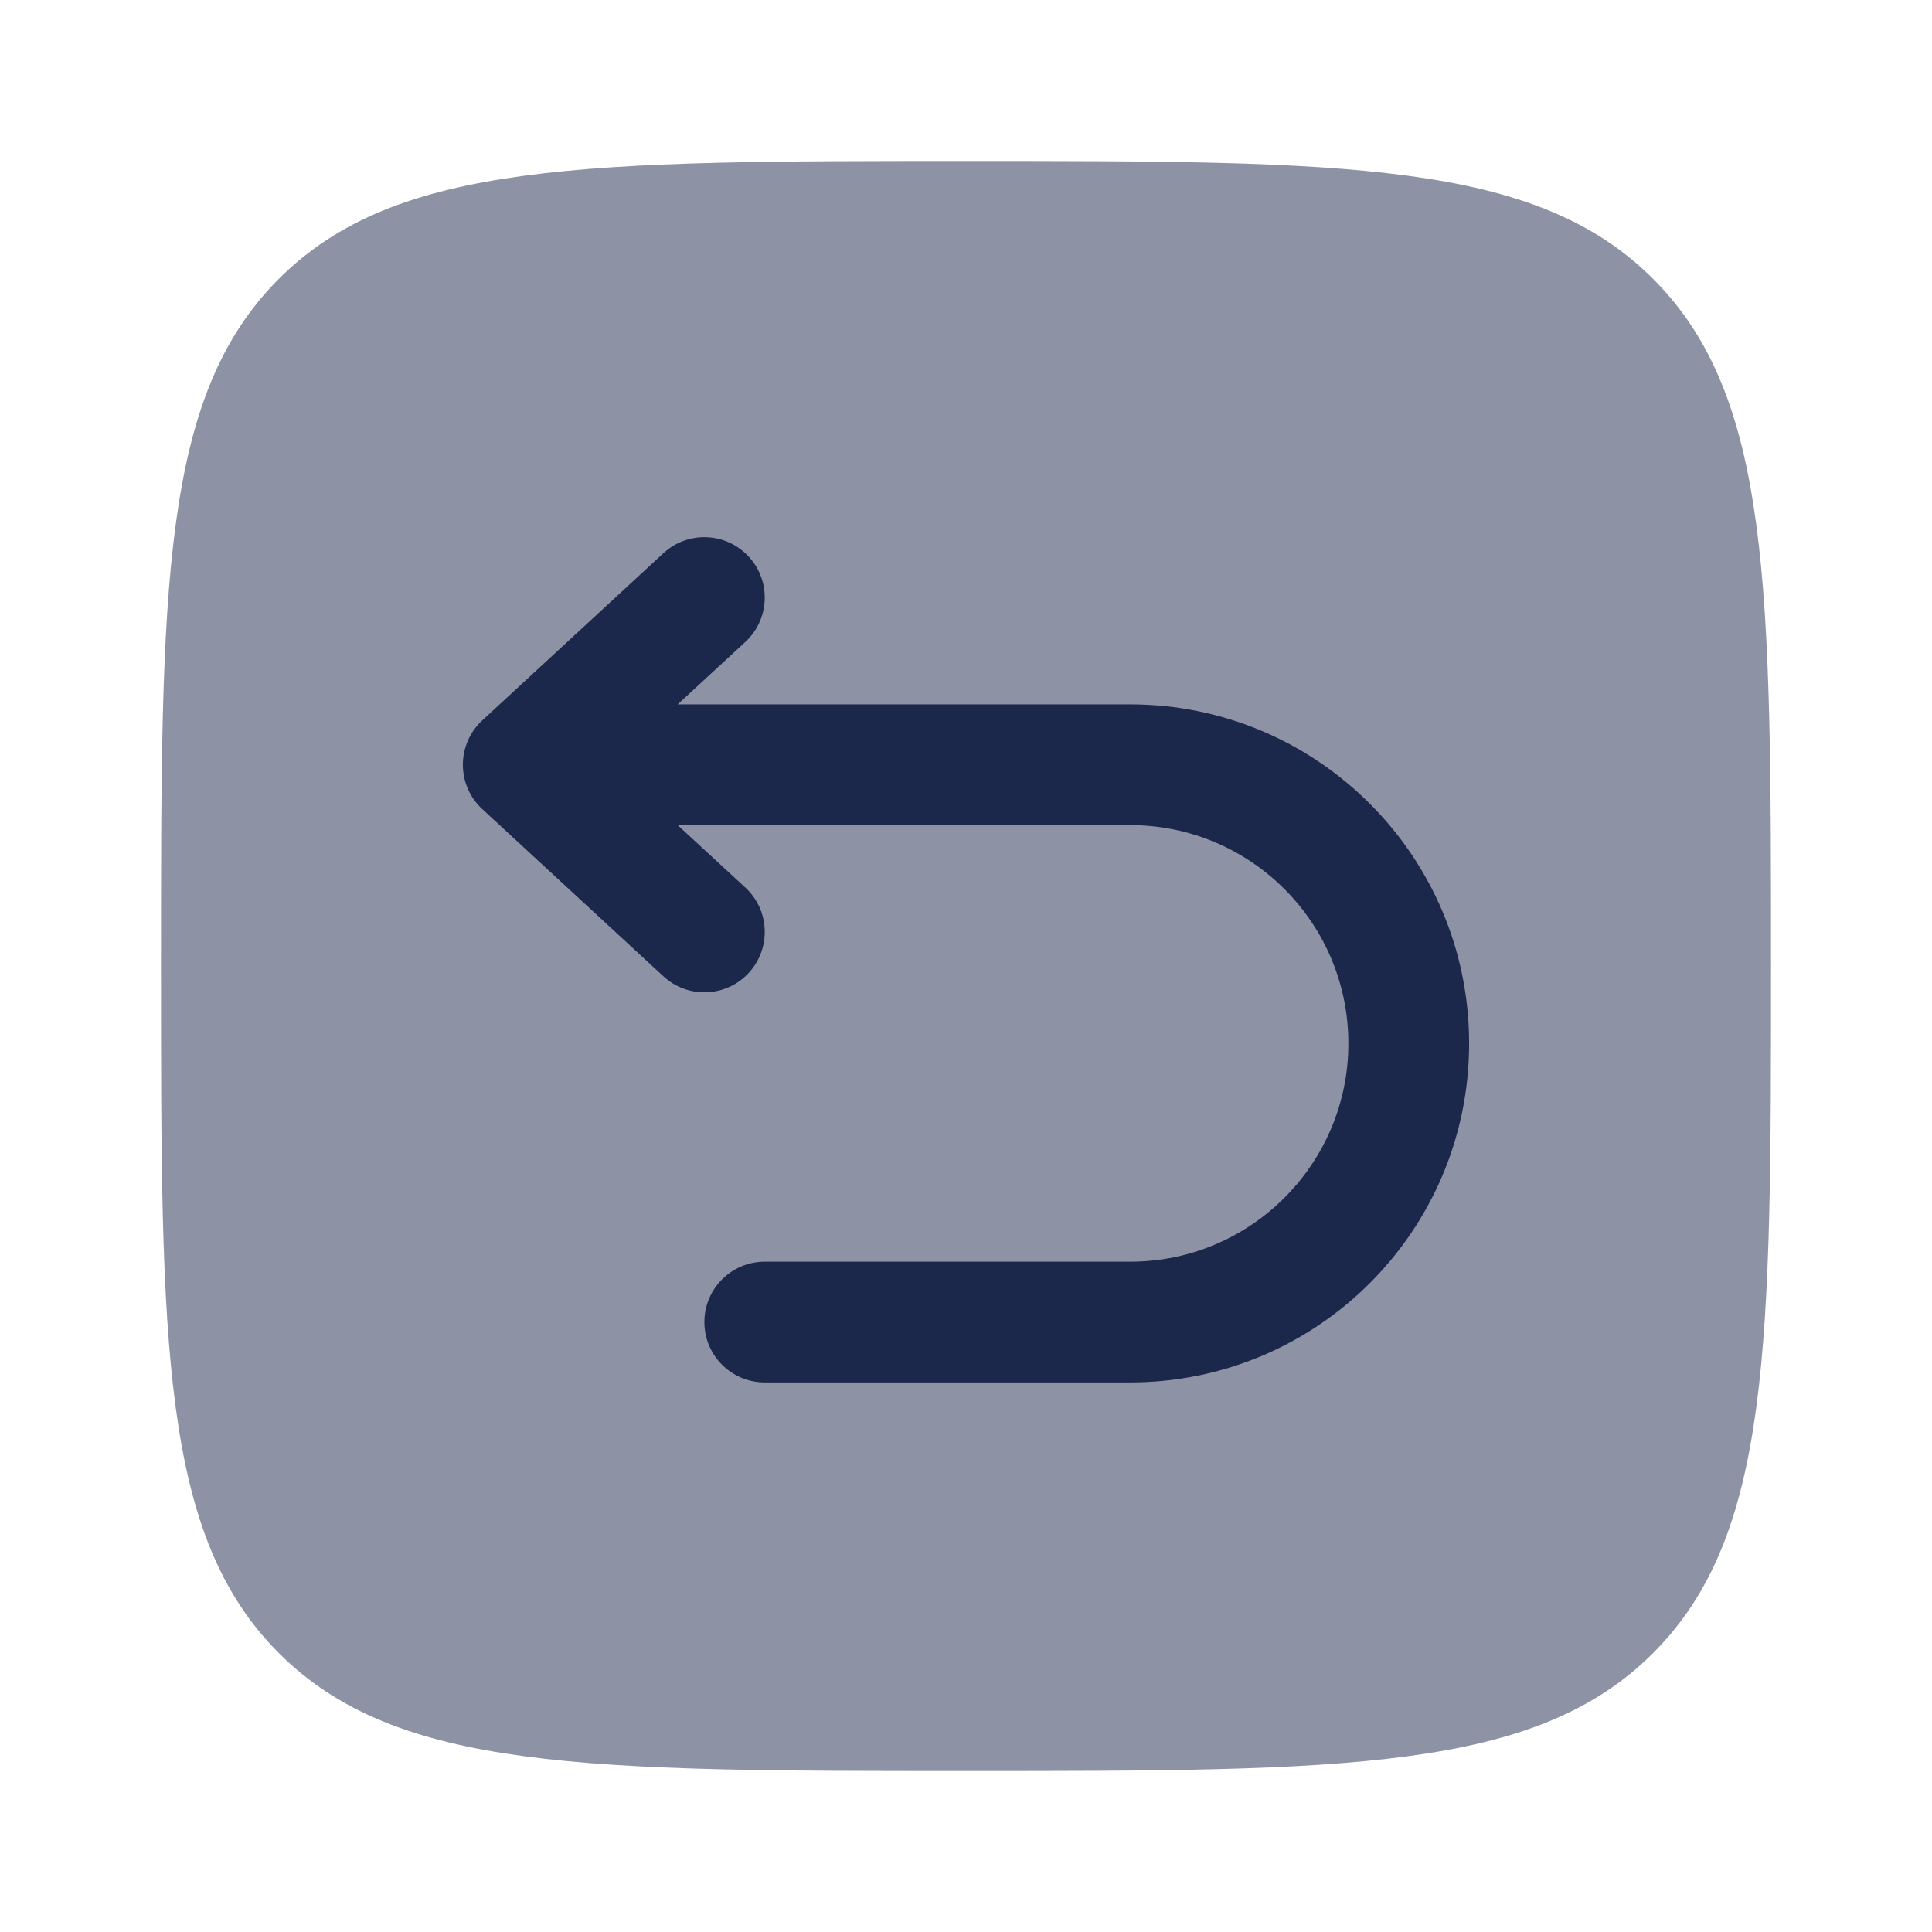 <?xml version="1.0" encoding="utf-8"?><!-- Скачано с сайта svg4.ru / Downloaded from svg4.ru -->
<svg width="800px" height="800px" viewBox="0 0 24 24" fill="none" xmlns="http://www.w3.org/2000/svg">
<path opacity="0.5" d="M2 12C2 7.286 2 4.929 3.464 3.464C4.929 2 7.286 2 12 2C16.714 2 19.071 2 20.535 3.464C22 4.929 22 7.286 22 12C22 16.714 22 19.071 20.535 20.535C19.071 22 16.714 22 12 22C7.286 22 4.929 22 3.464 20.535C2 19.071 2 16.714 2 12Z" fill="#1C274C"/>
<path fill-rule="evenodd" clip-rule="evenodd" d="M9.301 6.915C9.582 7.219 9.563 7.693 9.259 7.974L8.418 8.75H14.039C16.364 8.75 18.25 10.636 18.25 12.962C18.25 15.288 16.364 17.173 14.039 17.173H9.5C9.086 17.173 8.75 16.838 8.75 16.423C8.75 16.009 9.086 15.673 9.5 15.673H14.039C15.536 15.673 16.75 14.459 16.75 12.962C16.75 11.464 15.536 10.25 14.039 10.25H8.418L9.259 11.026C9.563 11.307 9.582 11.781 9.301 12.086C9.02 12.39 8.546 12.409 8.241 12.128L5.991 10.051C5.837 9.909 5.75 9.71 5.75 9.5C5.75 9.291 5.837 9.091 5.991 8.949L8.241 6.872C8.546 6.591 9.02 6.61 9.301 6.915Z" fill="#1C274C"/>
</svg>